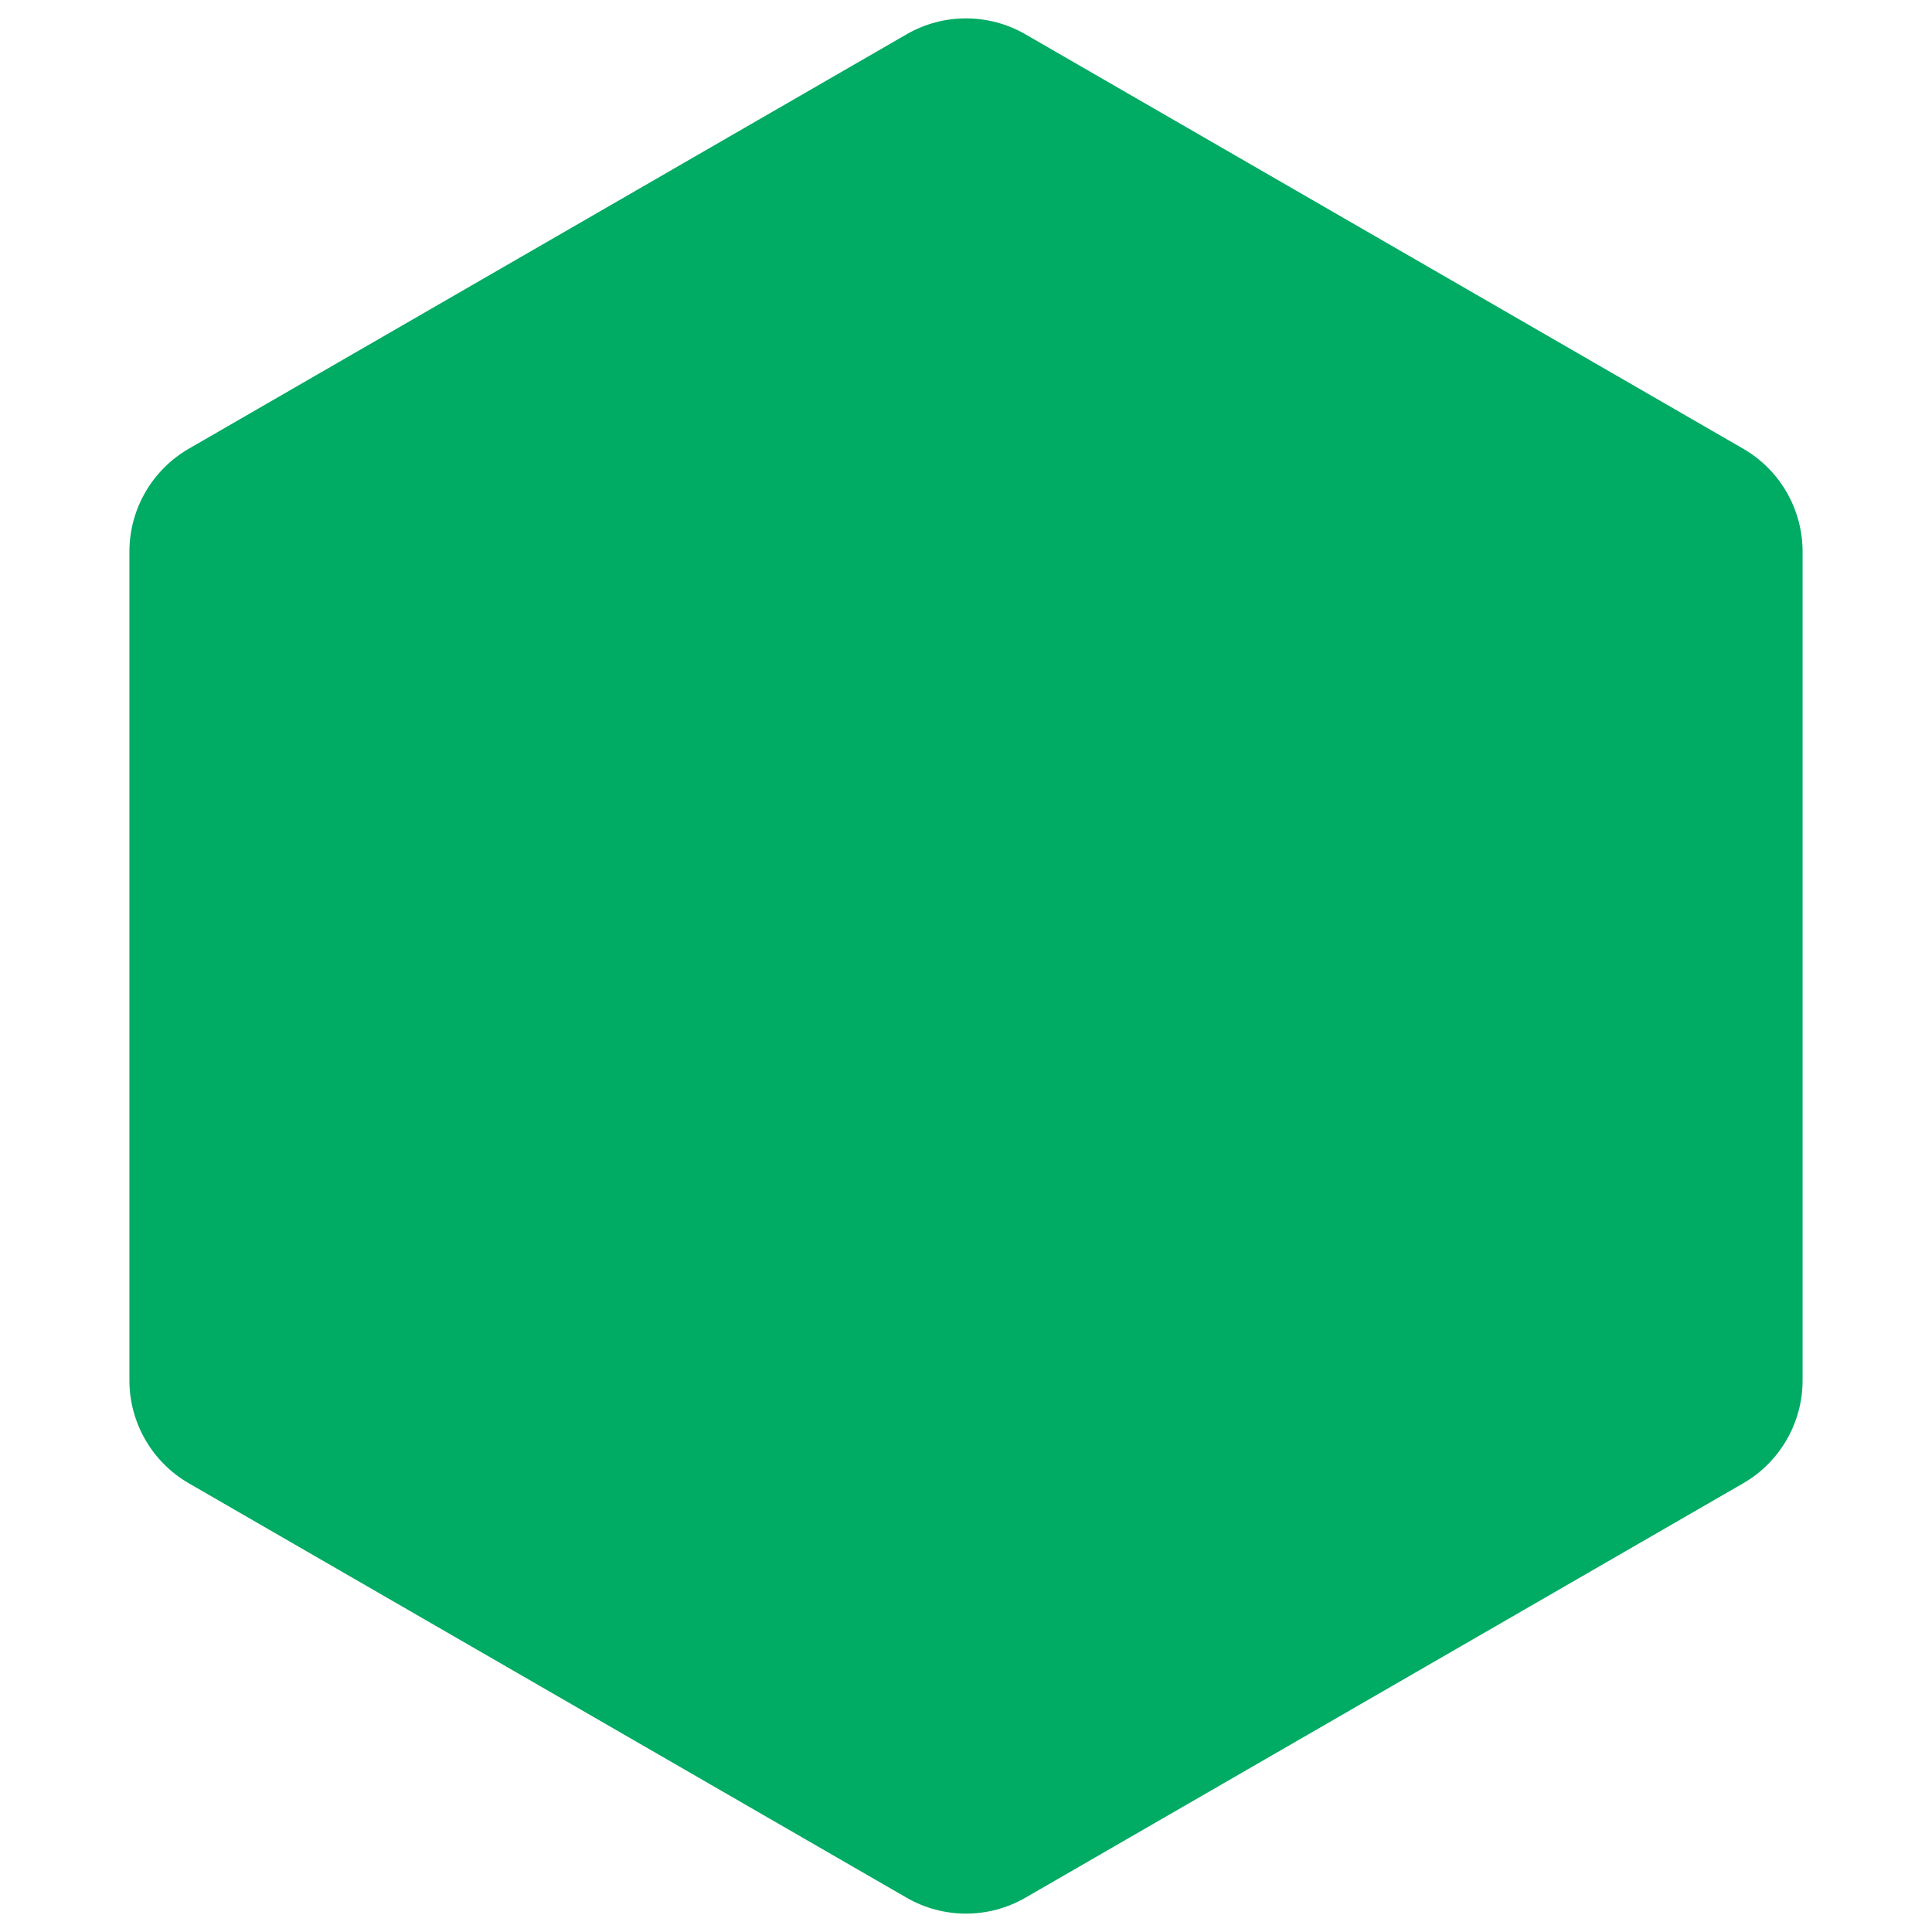 <svg width="130" height="130" viewBox="0 0 130 130" fill="none" xmlns="http://www.w3.org/2000/svg">
<path d="M61 2.309C63.475 0.88 66.525 0.88 69 2.309L117.292 30.191C119.767 31.62 121.292 34.261 121.292 37.119V92.881C121.292 95.739 119.767 98.38 117.292 99.809L69 127.691C66.525 129.12 63.475 129.12 61 127.691L12.708 99.809C10.233 98.38 8.708 95.739 8.708 92.881V37.119C8.708 34.261 10.233 31.62 12.708 30.191L61 2.309Z" fill="#00AB63"/>
</svg>
